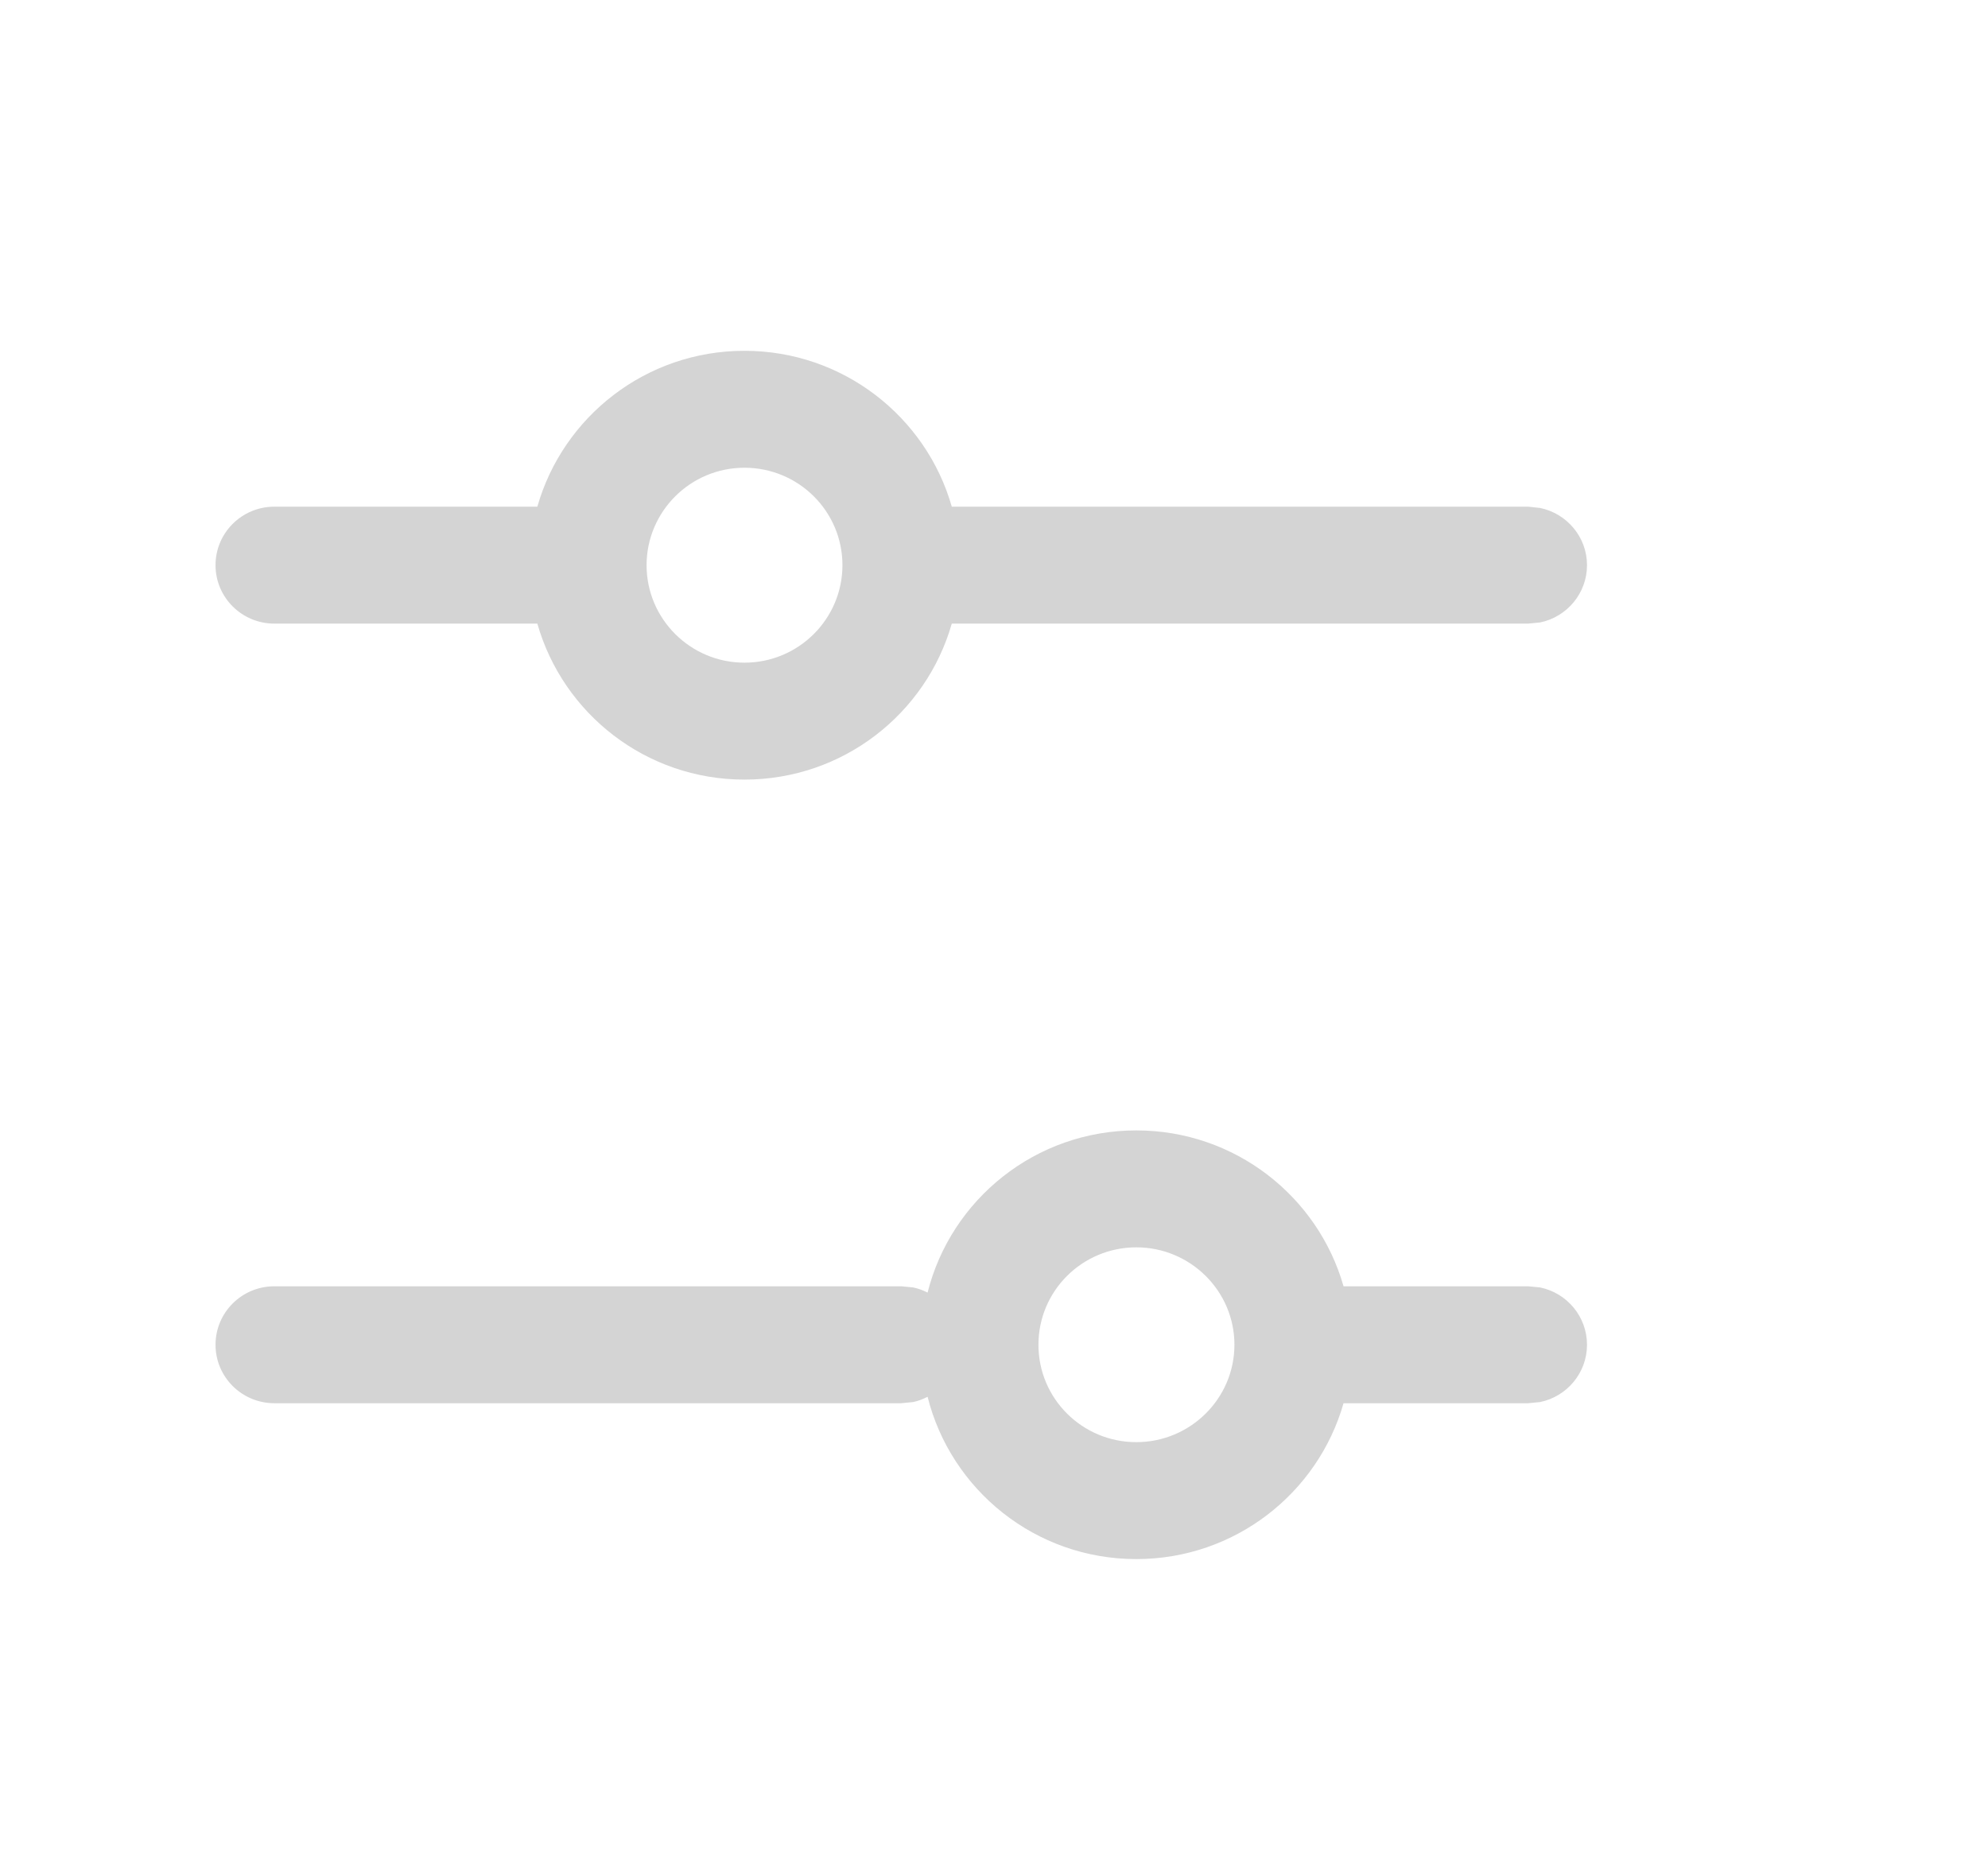 <svg width="17" height="16" viewBox="0 0 17 16" fill="none" xmlns="http://www.w3.org/2000/svg">
<path d="M9.717 9.667C10.56 9.667 11.27 10.231 11.489 11H13.068L13.17 11.01C13.399 11.057 13.571 11.259 13.571 11.5C13.571 11.741 13.399 11.943 13.17 11.99L13.068 12H11.489C11.27 12.769 10.56 13.333 9.717 13.333C8.854 13.333 8.132 12.742 7.932 11.945C7.893 11.965 7.852 11.981 7.809 11.99L7.706 12H2.346C2.068 12 1.843 11.776 1.843 11.5C1.843 11.224 2.068 11 2.346 11H7.706L7.809 11.01C7.852 11.019 7.893 11.034 7.932 11.054C8.132 10.258 8.854 9.667 9.717 9.667ZM9.717 10.667C9.254 10.667 8.88 11.04 8.88 11.5C8.88 11.96 9.254 12.333 9.717 12.333C10.179 12.333 10.556 11.96 10.556 11.5C10.556 11.04 10.179 10.667 9.717 10.667ZM6.366 3C7.209 3 7.92 3.564 8.139 4.333H13.068L13.17 4.344C13.398 4.391 13.571 4.592 13.571 4.833C13.571 5.074 13.399 5.276 13.17 5.323L13.068 5.333H8.139C7.92 6.102 7.21 6.667 6.366 6.667C5.523 6.667 4.814 6.102 4.595 5.333H2.346C2.068 5.333 1.843 5.109 1.843 4.833C1.843 4.557 2.068 4.333 2.346 4.333H4.595C4.814 3.564 5.523 3 6.366 3ZM6.366 4C5.904 4 5.53 4.373 5.529 4.833C5.529 5.293 5.904 5.667 6.366 5.667C6.829 5.667 7.204 5.293 7.204 4.833C7.204 4.373 6.829 4 6.366 4Z" fill="#D4D4D4"/>
</svg>
